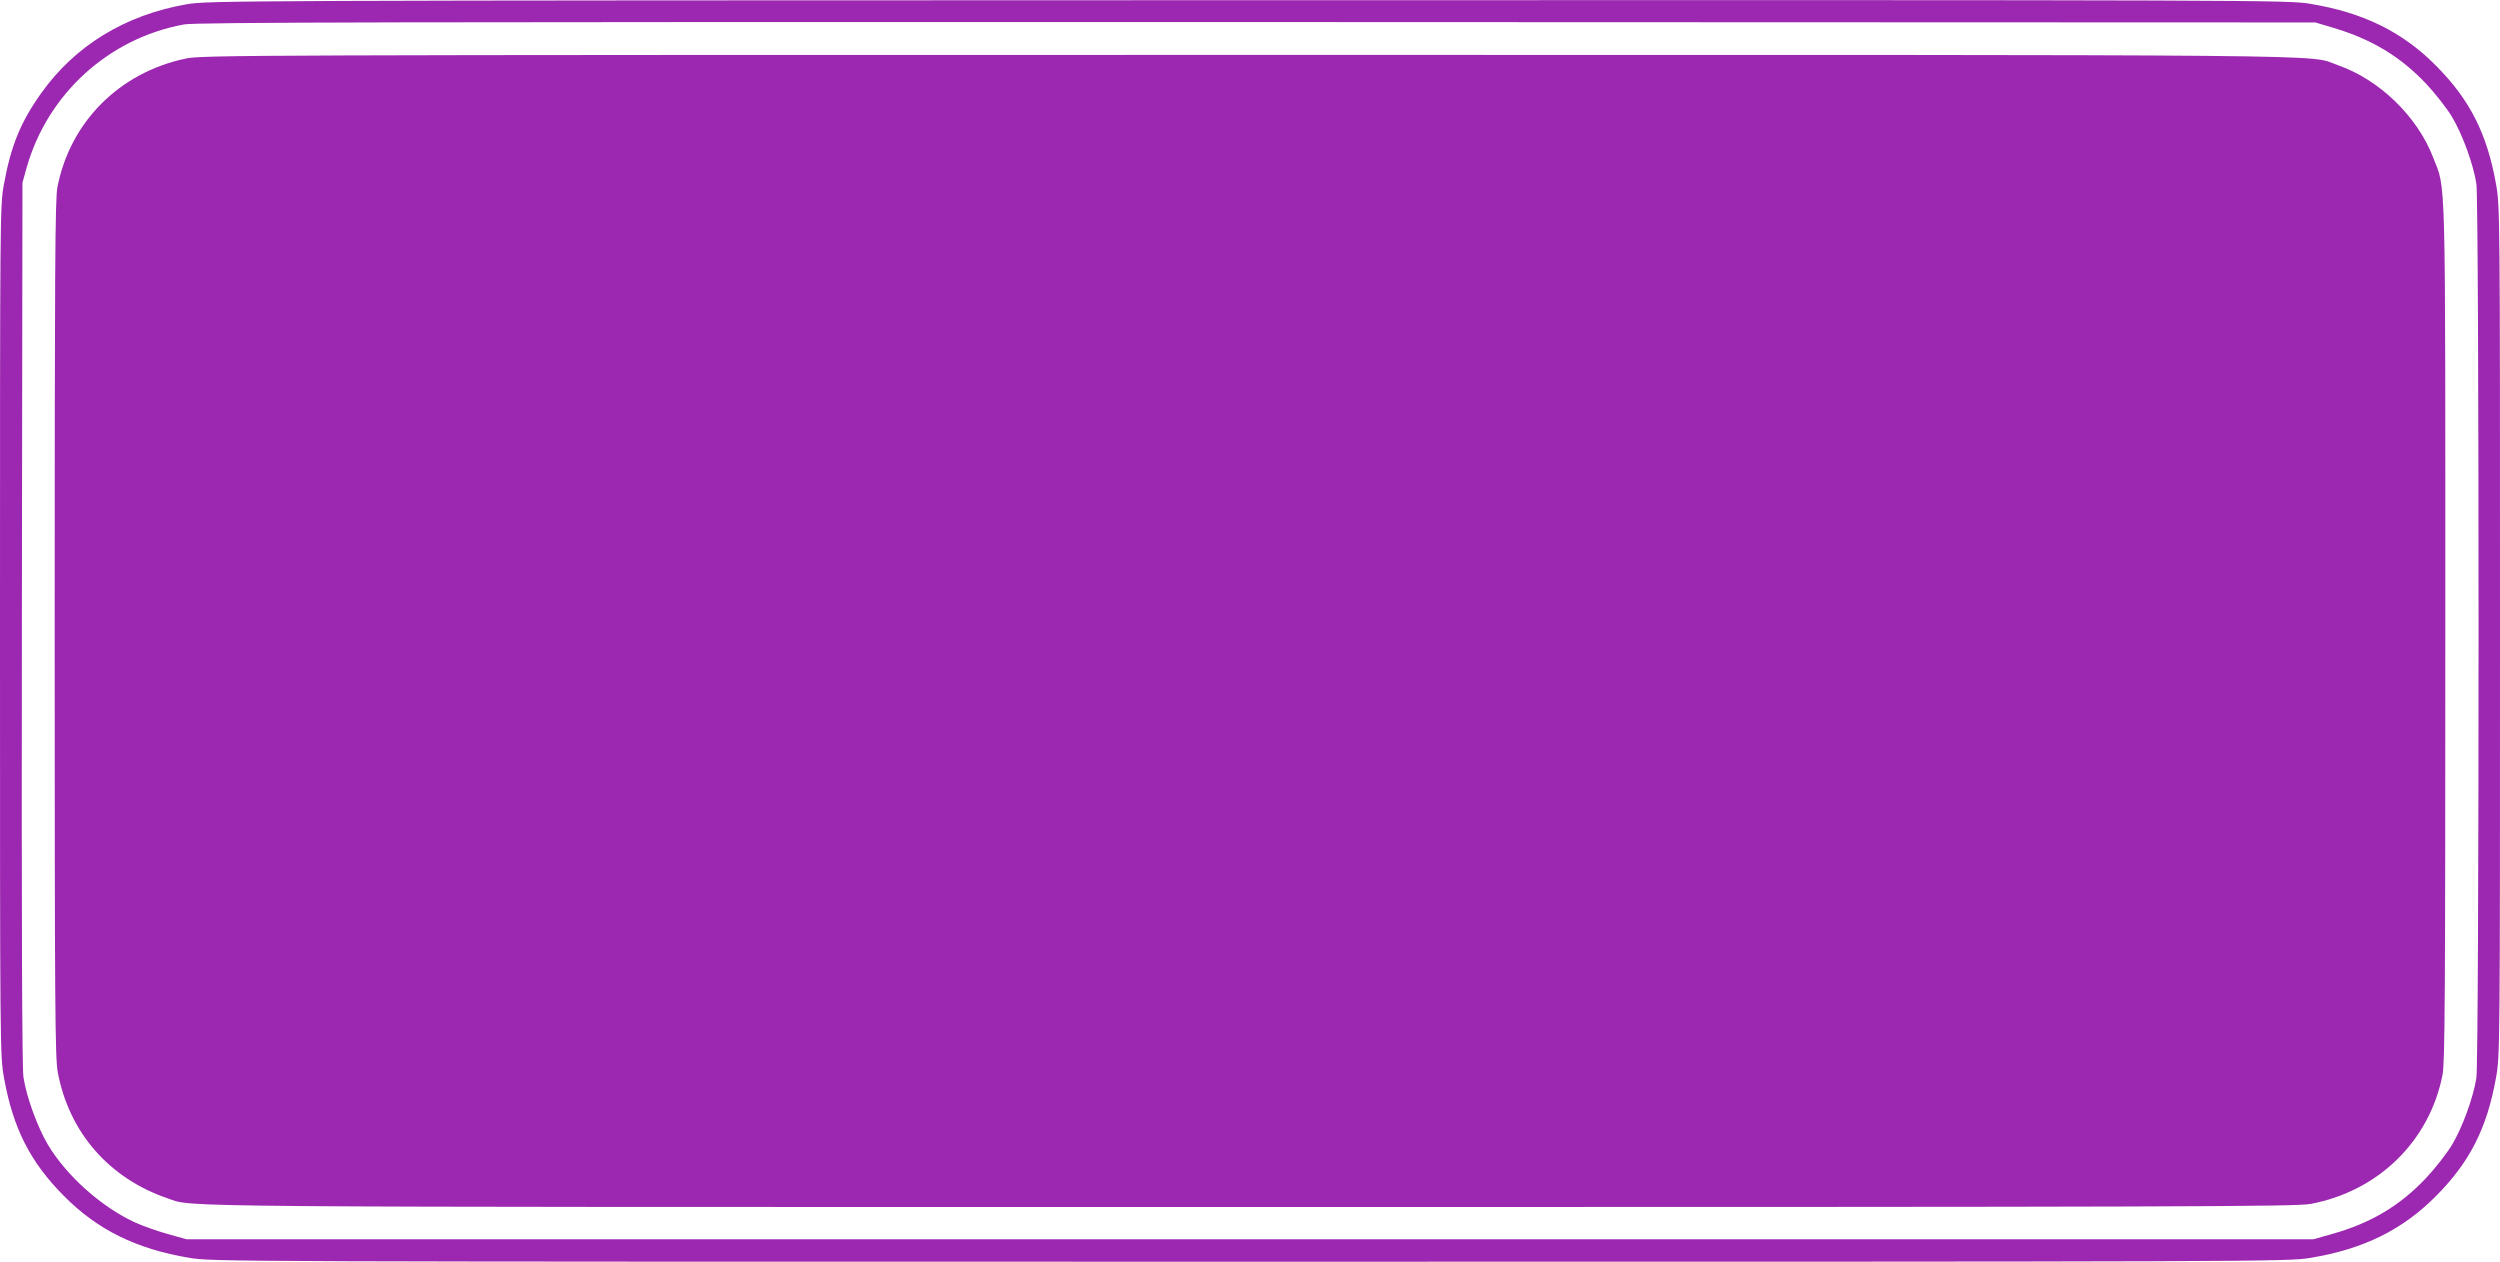 <?xml version="1.0" standalone="no"?>
<!DOCTYPE svg PUBLIC "-//W3C//DTD SVG 20010904//EN"
 "http://www.w3.org/TR/2001/REC-SVG-20010904/DTD/svg10.dtd">
<svg version="1.0" xmlns="http://www.w3.org/2000/svg"
 width="1280pt" height="646pt" viewBox="0 0 1280 646"
 preserveAspectRatio="xMidYMid meet">
<g transform="translate(0,646) scale(0.1,-0.1)"
fill="#9c27b0" stroke="none">
<path d="M955 6438 c-315 -55 -571 -212 -744 -455 -105 -147 -155 -269 -191
-467 -20 -108 -20 -152 -20 -2286 0 -2152 0 -2178 21 -2291 46 -255 133 -428
306 -602 171 -173 371 -272 642 -317 114 -20 206 -20 5431 -20 5225 0 5317 0
5431 20 271 45 471 144 642 317 173 174 260 347 306 602 21 113 21 139 21
2291 0 2152 0 2178 -21 2291 -46 255 -133 428 -306 602 -171 173 -371 272
-642 317 -114 20 -203 20 -5441 19 -5220 -1 -5327 -2 -5435 -21z m10990 -120
c197 -58 344 -147 476 -286 46 -49 106 -125 133 -170 54 -90 109 -242 125
-342 15 -90 15 -4490 0 -4580 -16 -100 -71 -252 -125 -342 -27 -45 -87 -121
-133 -170 -134 -142 -284 -231 -481 -286 l-95 -27 -5445 0 -5445 0 -97 27
c-53 15 -127 41 -164 58 -172 78 -352 238 -448 398 -55 93 -110 244 -126 347
-7 48 -10 769 -8 2325 l3 2255 22 79 c108 377 421 661 806 731 59 11 1075 13
5492 12 l5420 -2 90 -27z"/>
<path d="M950 6160 c-340 -72 -591 -325 -656 -658 -12 -62 -14 -416 -14 -2262
0 -1955 2 -2197 16 -2271 58 -308 263 -542 561 -644 138 -47 -141 -45 5549
-45 4834 0 5350 2 5425 16 348 66 609 323 675 662 12 62 14 416 14 2262 0
2412 4 2263 -62 2433 -81 211 -276 400 -490 474 -160 56 206 52 -5578 52
-5132 0 -5359 -1 -5440 -19z"/>
</g>
</svg>
